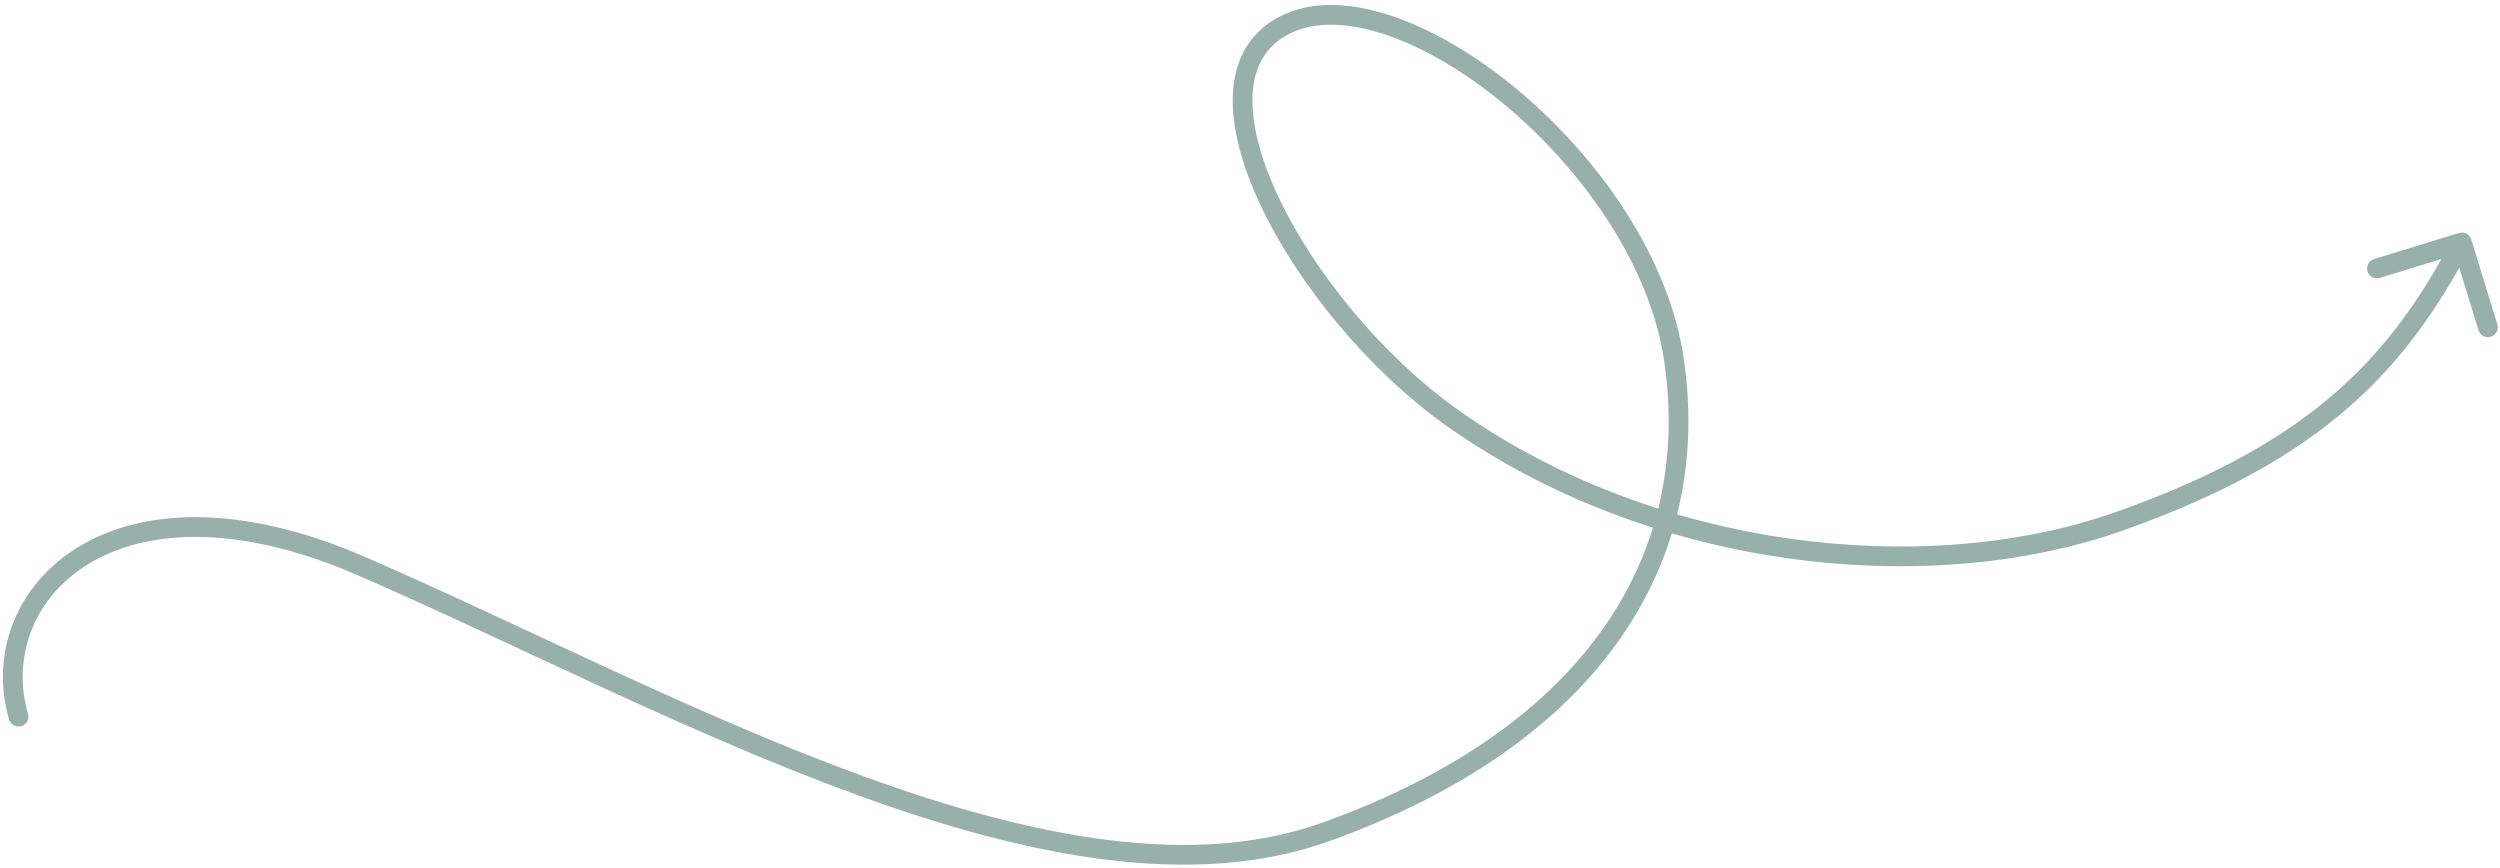<?xml version="1.0" encoding="UTF-8"?> <svg xmlns="http://www.w3.org/2000/svg" width="380" height="132" viewBox="0 0 380 132" fill="none"><path d="M4.261 108.515C4.494 109.31 4.037 110.143 3.242 110.375C2.447 110.608 1.614 110.152 1.382 109.356L4.261 108.515ZM54.952 86.053L55.549 84.677L54.952 86.053ZM201.63 126.412L201.122 125.001L201.63 126.412ZM220.547 63.367L221.417 62.146L220.547 63.367ZM322.156 79.23L322.656 80.644L322.156 79.23ZM373.762 35.414C374.554 35.171 375.393 35.617 375.636 36.408L379.596 49.315C379.839 50.106 379.394 50.946 378.602 51.189C377.81 51.432 376.971 50.987 376.728 50.195L373.208 38.722L361.736 42.243C360.944 42.486 360.105 42.041 359.861 41.249C359.618 40.457 360.063 39.618 360.855 39.375L373.762 35.414ZM1.382 109.356C-1.506 99.477 2.359 88.958 11.912 83.141C21.449 77.335 36.377 76.348 55.549 84.677L54.354 87.429C35.731 79.339 21.899 80.573 13.472 85.704C5.062 90.824 1.76 99.956 4.261 108.515L1.382 109.356ZM55.549 84.677C79.32 95.004 105.642 108.671 131.285 118.01C156.926 127.348 181.341 132.128 201.122 125.001L202.139 127.823C181.291 135.335 155.988 130.199 130.258 120.828C104.53 111.459 77.827 97.626 54.354 87.429L55.549 84.677ZM201.122 125.001C221.37 117.705 235.39 107.397 243.808 95.349C252.213 83.32 255.115 69.445 252.948 54.823L255.915 54.383C258.186 69.704 255.144 84.363 246.268 97.067C237.404 109.751 222.804 120.377 202.139 127.823L201.122 125.001ZM252.948 54.823C250.8 40.335 240.57 25.772 228.659 15.875C222.719 10.939 216.44 7.232 210.662 5.286C204.853 3.329 199.764 3.217 196.002 5.123L194.647 2.447C199.424 0.026 205.438 0.361 211.619 2.443C217.831 4.535 224.429 8.46 230.576 13.567C242.84 23.757 253.624 38.929 255.915 54.383L252.948 54.823ZM196.002 5.123C192.309 6.994 190.566 10.241 190.385 14.545C190.2 18.935 191.662 24.348 194.42 30.142C199.929 41.714 210.337 54.248 221.417 62.146L219.676 64.589C208.182 56.397 197.44 43.466 191.712 31.431C188.851 25.422 187.173 19.498 187.388 14.419C187.605 9.254 189.801 4.901 194.647 2.447L196.002 5.123ZM221.417 62.146C251.541 83.615 292.759 88.041 321.655 77.816L322.656 80.644C292.831 91.198 250.591 86.622 219.676 64.589L221.417 62.146ZM321.655 77.816C336.717 72.487 347.136 66.523 354.965 59.702C362.789 52.884 368.103 45.145 372.876 36.146L375.527 37.551C370.649 46.748 365.128 54.826 356.936 61.963C348.75 69.096 337.971 75.225 322.656 80.644L321.655 77.816Z" fill="#97B1AA"></path></svg> 